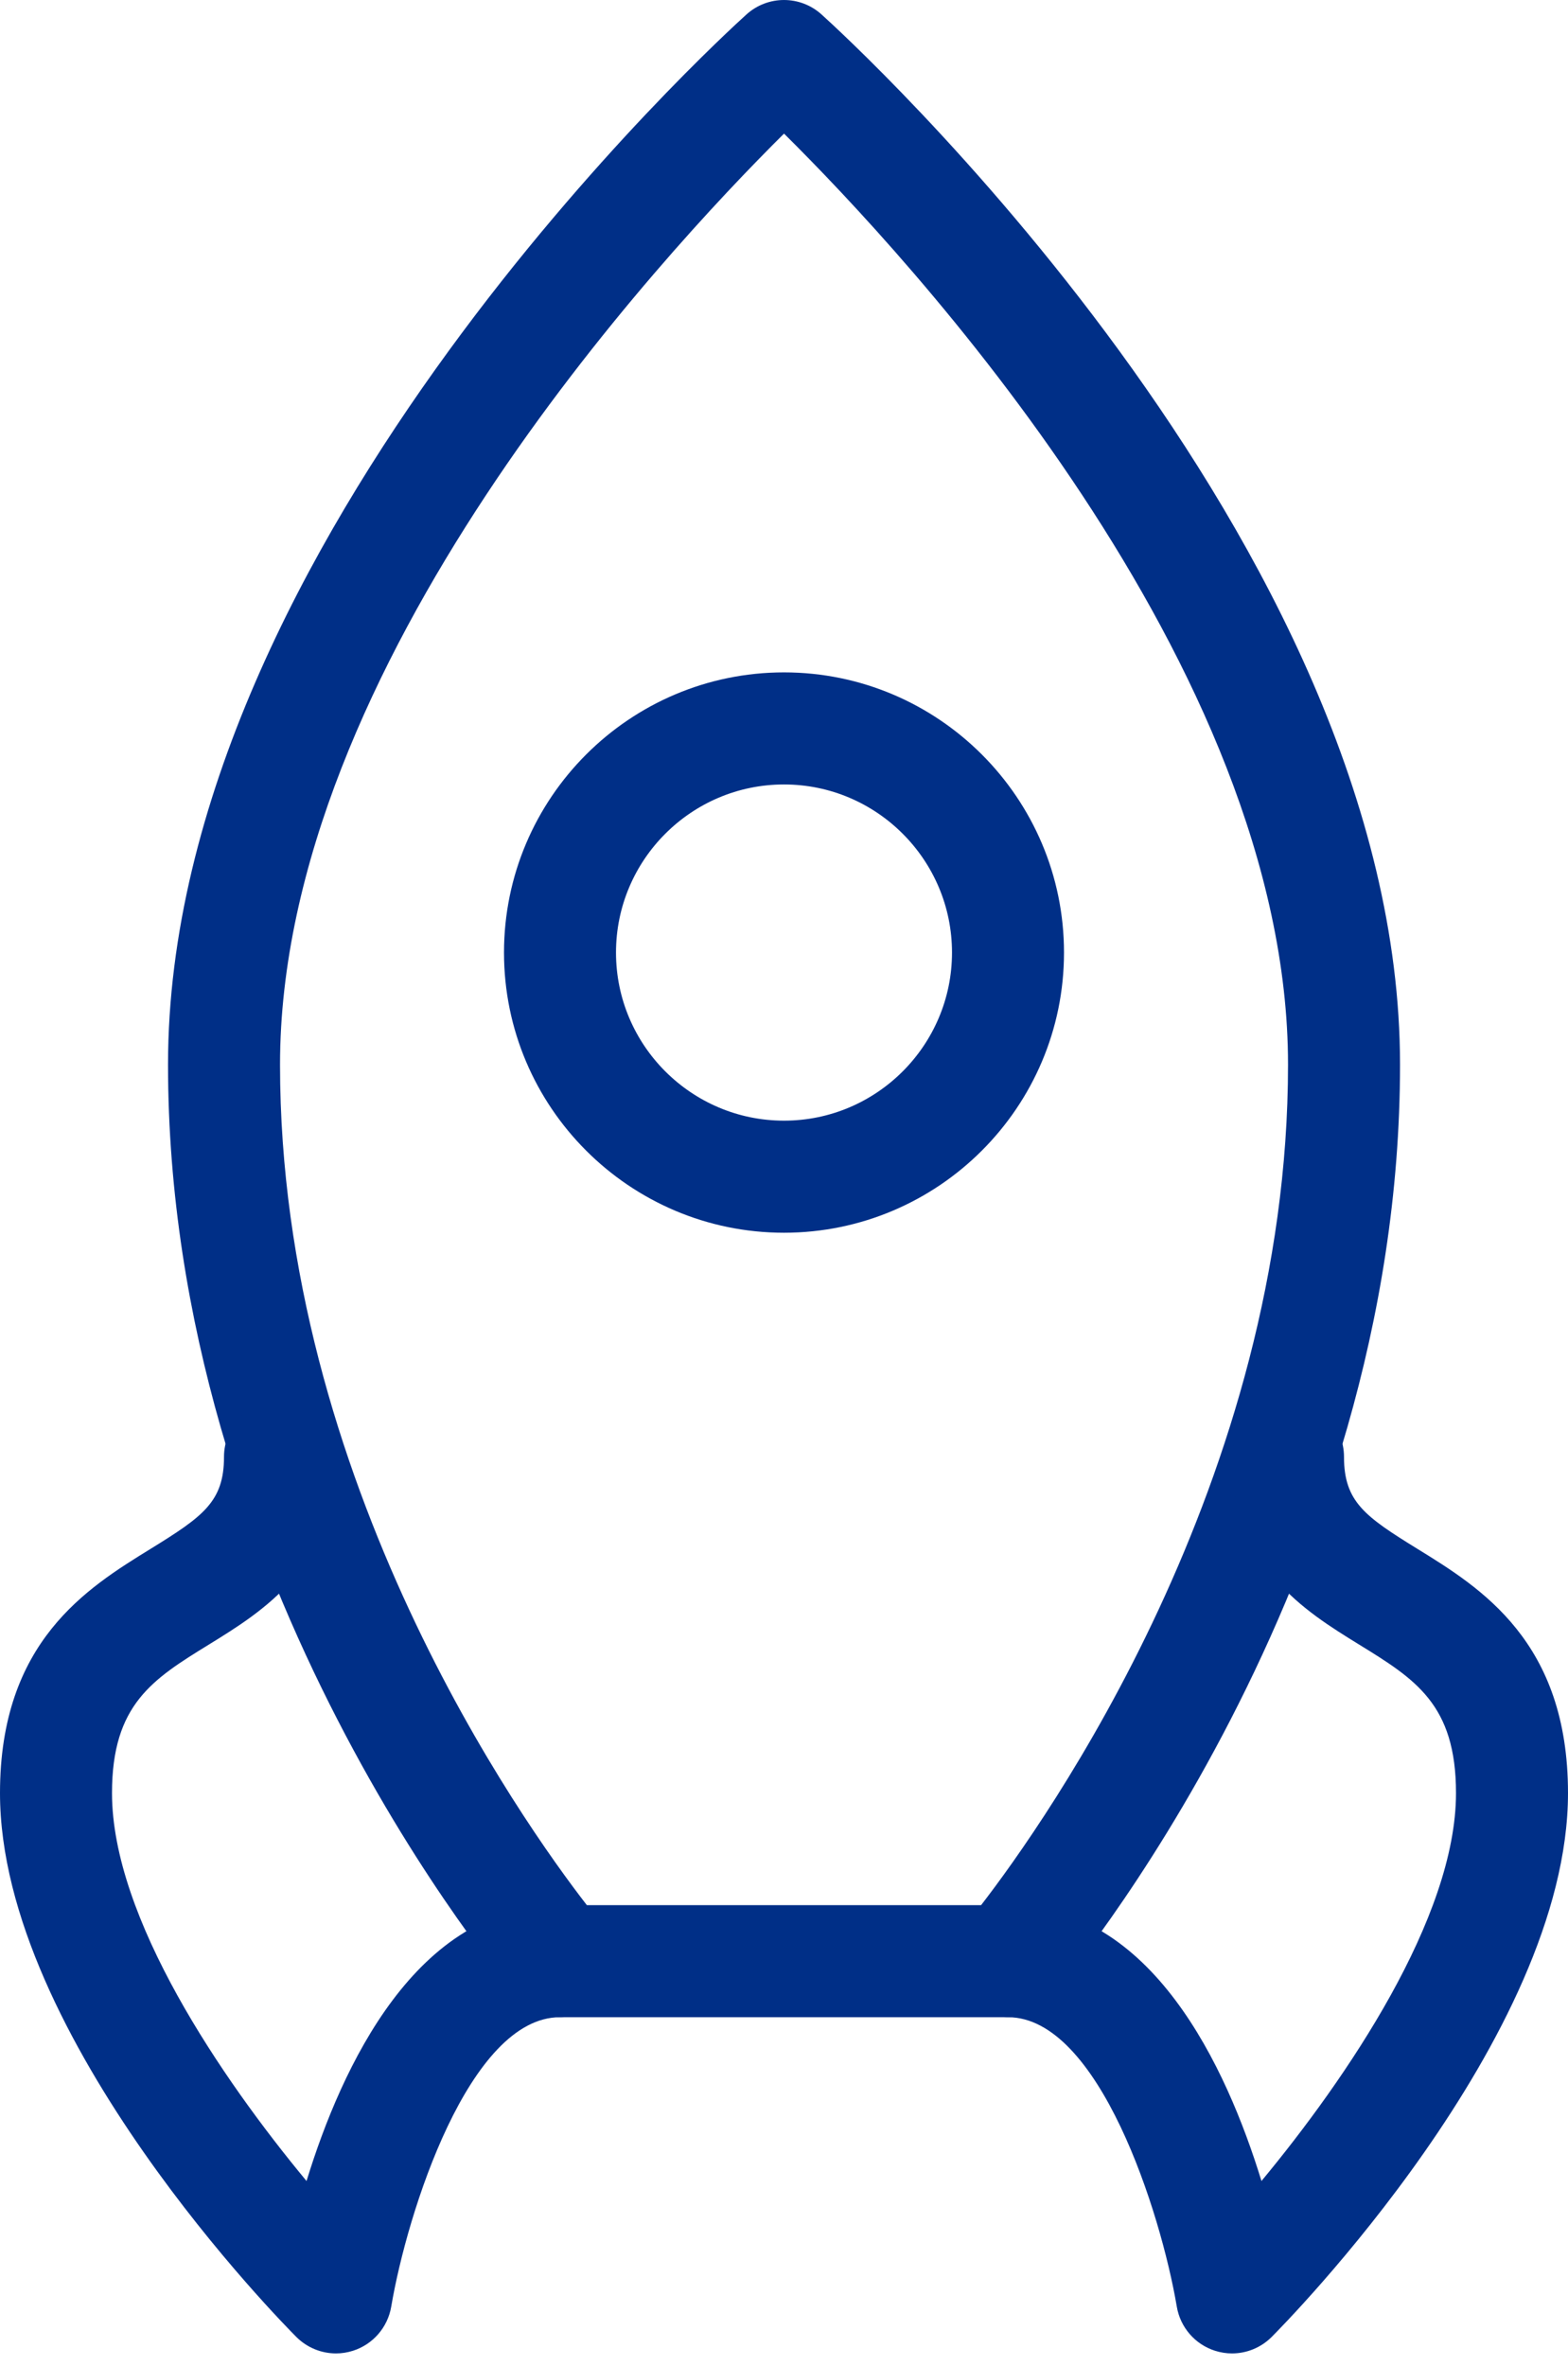<?xml version="1.0" encoding="UTF-8"?>
<svg width="63px" height="95px" viewBox="0 0 63 95" version="1.1" xmlns="http://www.w3.org/2000/svg" xmlns:xlink="http://www.w3.org/1999/xlink">
    <!-- Generator: Sketch 61.2 (89653) - https://sketch.com -->
    <title>rocket</title>
    <desc>Created with Sketch.</desc>
    <g id="Home" stroke="none" stroke-width="1" fill="none" fill-rule="evenodd">
        <g id="PurpleTeam-Assessments" transform="translate(-286, -2922)" fill="#002F87">
            <g id="Execution" transform="translate(286, 2907)">
                <g id="rocket" transform="translate(0, 15)">
                    <path d="M23.579,76.499 L39.419,76.499 C42.013,73.14 51.751,59.421 51.751,42.749 C51.751,26.7 36.431,10.243 31.501,5.365 C26.574,10.248 11.251,26.724 11.251,42.749 C11.251,59.469 20.982,73.149 23.579,76.499 M40.501,80.999 L22.501,80.999 C21.844,80.999 21.219,80.711 20.793,80.211 C20.22,79.545 6.751,63.593 6.751,42.749 C6.751,21.738 29.046,1.432 29.996,0.577 C30.851,-0.192 32.149,-0.192 33.004,0.577 C33.954,1.432 56.251,21.738 56.251,42.749 C56.251,63.593 42.78,79.545 42.207,80.211 C41.781,80.711 41.156,80.999 40.501,80.999" id="Fill-1"></path>
                    <path d="M31.5,31.499 C27.779,31.499 24.75,34.527 24.75,38.249 C24.75,41.97 27.779,44.999 31.5,44.999 C35.221,44.999 38.25,41.97 38.25,38.249 C38.25,34.527 35.221,31.499 31.5,31.499 M31.5,49.499 C25.297,49.499 20.25,44.452 20.25,38.249 C20.25,32.046 25.297,26.999 31.5,26.999 C37.703,26.999 42.75,32.046 42.75,38.249 C42.75,44.452 37.703,49.499 31.5,49.499" id="Fill-3"></path>
                    <path d="M13.5,94.499 C12.911,94.499 12.337,94.267 11.909,93.84 C11.423,93.354 0,81.818 0,71.999 C0,65.919 3.499,63.764 6.053,62.191 C8.149,60.897 9,60.303 9,58.499 C9,57.255 10.006,56.249 11.25,56.249 C12.494,56.249 13.5,57.255 13.5,58.499 C13.5,62.889 10.559,64.7 8.413,66.023 C6.14,67.422 4.5,68.433 4.5,71.999 C4.5,77.012 8.905,83.465 12.316,87.576 C13.725,82.988 16.733,76.499 22.5,76.499 C23.744,76.499 24.75,77.505 24.75,78.749 C24.75,79.993 23.744,80.999 22.5,80.999 C18.855,80.999 16.36,88.827 15.719,92.62 C15.579,93.45 14.987,94.134 14.186,94.391 C13.959,94.463 13.729,94.499 13.5,94.499" id="Fill-5"></path>
                    <path d="M49.5,94.499 C49.27,94.499 49.041,94.463 48.814,94.391 C48.013,94.134 47.421,93.45 47.282,92.62 C46.64,88.827 44.145,80.999 40.5,80.999 C39.256,80.999 38.25,79.993 38.25,78.749 C38.25,77.505 39.256,76.499 40.5,76.499 C46.267,76.499 49.275,82.988 50.684,87.576 C54.094,83.465 58.5,77.012 58.5,71.999 C58.5,68.433 56.86,67.422 54.587,66.023 C52.441,64.7 49.5,62.889 49.5,58.499 C49.5,57.255 50.506,56.249 51.75,56.249 C52.994,56.249 54,57.255 54,58.499 C54,60.303 54.85,60.897 56.947,62.191 C59.501,63.764 63,65.919 63,71.999 C63,81.818 51.577,93.354 51.091,93.84 C50.663,94.267 50.09,94.499 49.5,94.499" id="Fill-7"></path>
                </g>
            </g>
        </g>
    </g>
</svg>